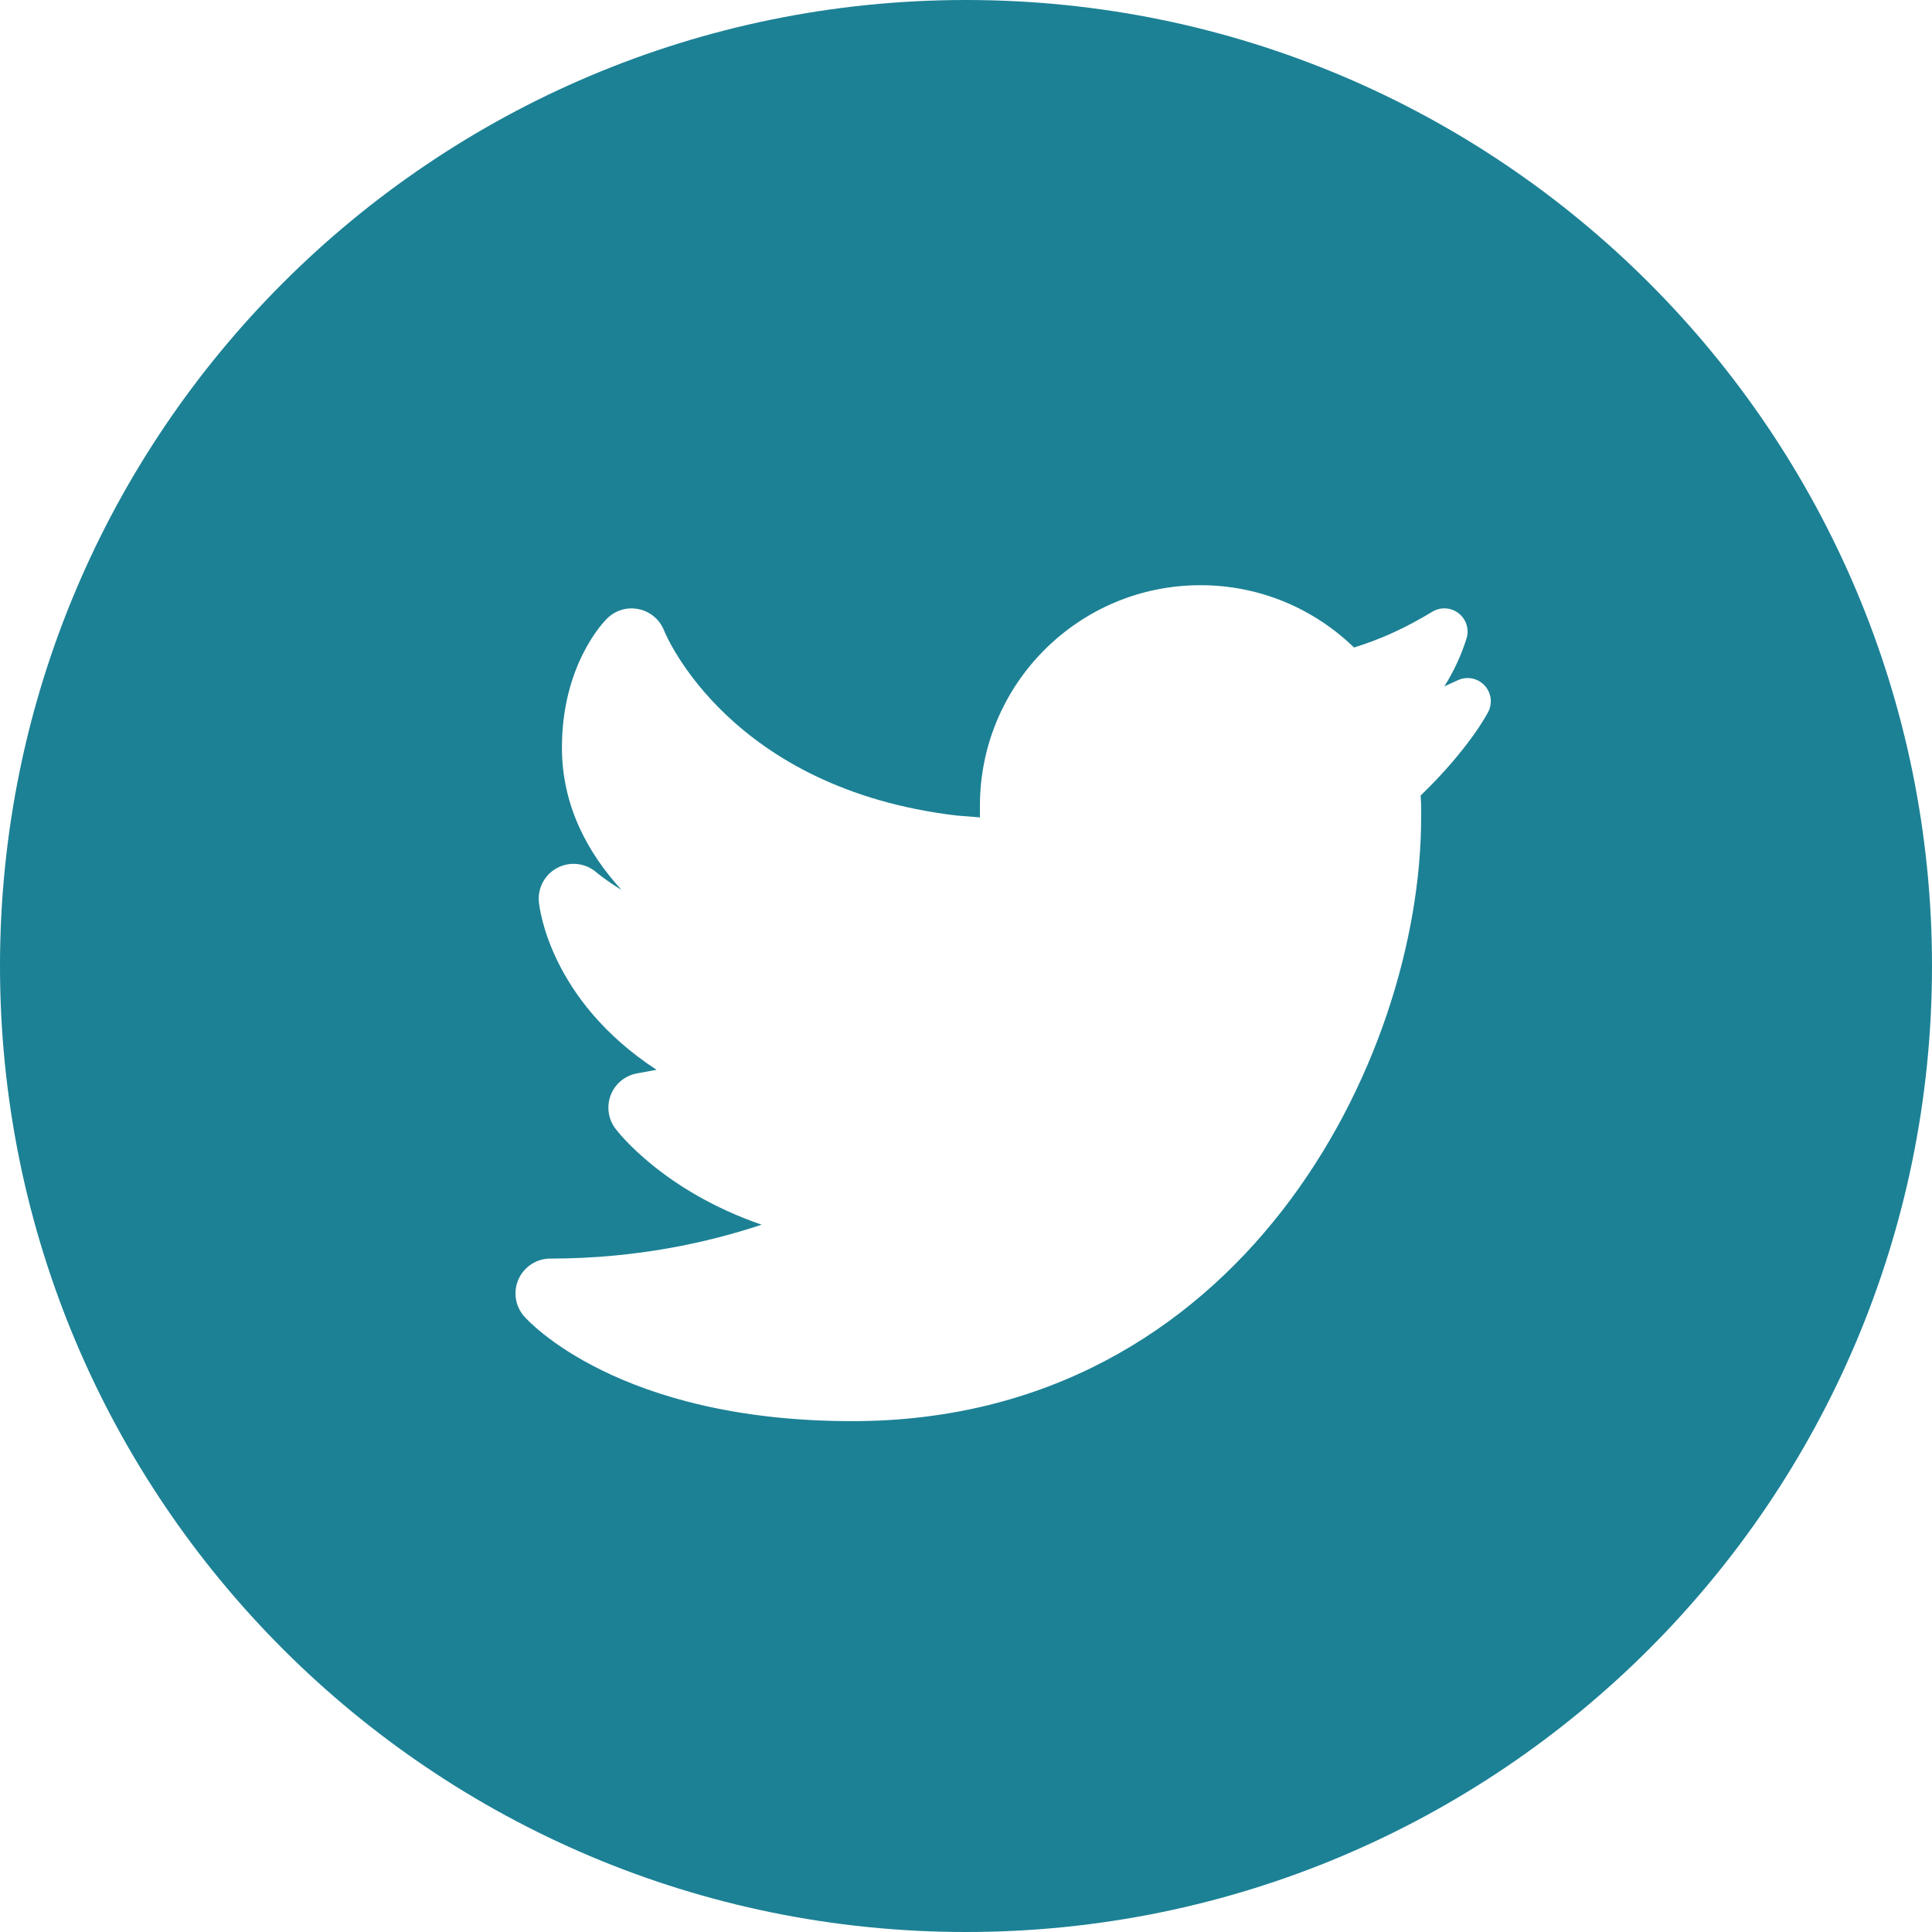 <svg width="48" height="48" viewBox="0 0 48 48" fill="none" xmlns="http://www.w3.org/2000/svg">
<path fill-rule="evenodd" clip-rule="evenodd" d="M24 48C37.255 48 48 37.255 48 24C48 10.745 37.255 0 24 0C10.745 0 0 10.745 0 24C0 37.255 10.745 48 24 48ZM36.221 16.899C36.444 16.796 36.706 16.846 36.876 17.022C37.047 17.198 37.087 17.462 36.978 17.681C36.956 17.724 36.502 18.599 35.295 19.766C35.296 19.798 35.298 19.83 35.301 19.863C35.304 19.915 35.308 19.967 35.308 20.019V20.308C35.308 26.357 30.815 35.308 21.173 35.308C15.366 35.308 13.115 32.811 13.022 32.704C12.798 32.449 12.744 32.086 12.885 31.777C13.025 31.468 13.334 31.269 13.673 31.269C15.82 31.269 17.616 30.863 18.922 30.427C16.476 29.585 15.349 28.12 15.288 28.038C15.108 27.799 15.066 27.483 15.175 27.203C15.284 26.924 15.531 26.721 15.826 26.668L16.312 26.579C13.645 24.836 13.399 22.527 13.388 22.405C13.356 22.053 13.542 21.716 13.857 21.556C14.173 21.395 14.554 21.444 14.82 21.676C14.826 21.681 15.053 21.873 15.441 22.11C14.607 21.197 13.961 20.024 13.961 18.577C13.961 16.546 14.966 15.483 15.08 15.369C15.287 15.163 15.583 15.073 15.868 15.134C16.153 15.193 16.39 15.391 16.497 15.662C16.563 15.825 18.16 19.598 23.77 20.262L24.346 20.308V20.019C24.346 16.992 26.8 14.539 29.827 14.539C31.31 14.539 32.654 15.13 33.64 16.087C34.294 15.887 34.926 15.599 35.585 15.199C35.789 15.074 36.05 15.089 36.239 15.237C36.429 15.385 36.507 15.635 36.435 15.863C36.306 16.277 36.12 16.678 35.885 17.052C35.966 17.016 36.046 16.979 36.126 16.942L36.221 16.899Z" fill="#1C8195"/>
</svg>
